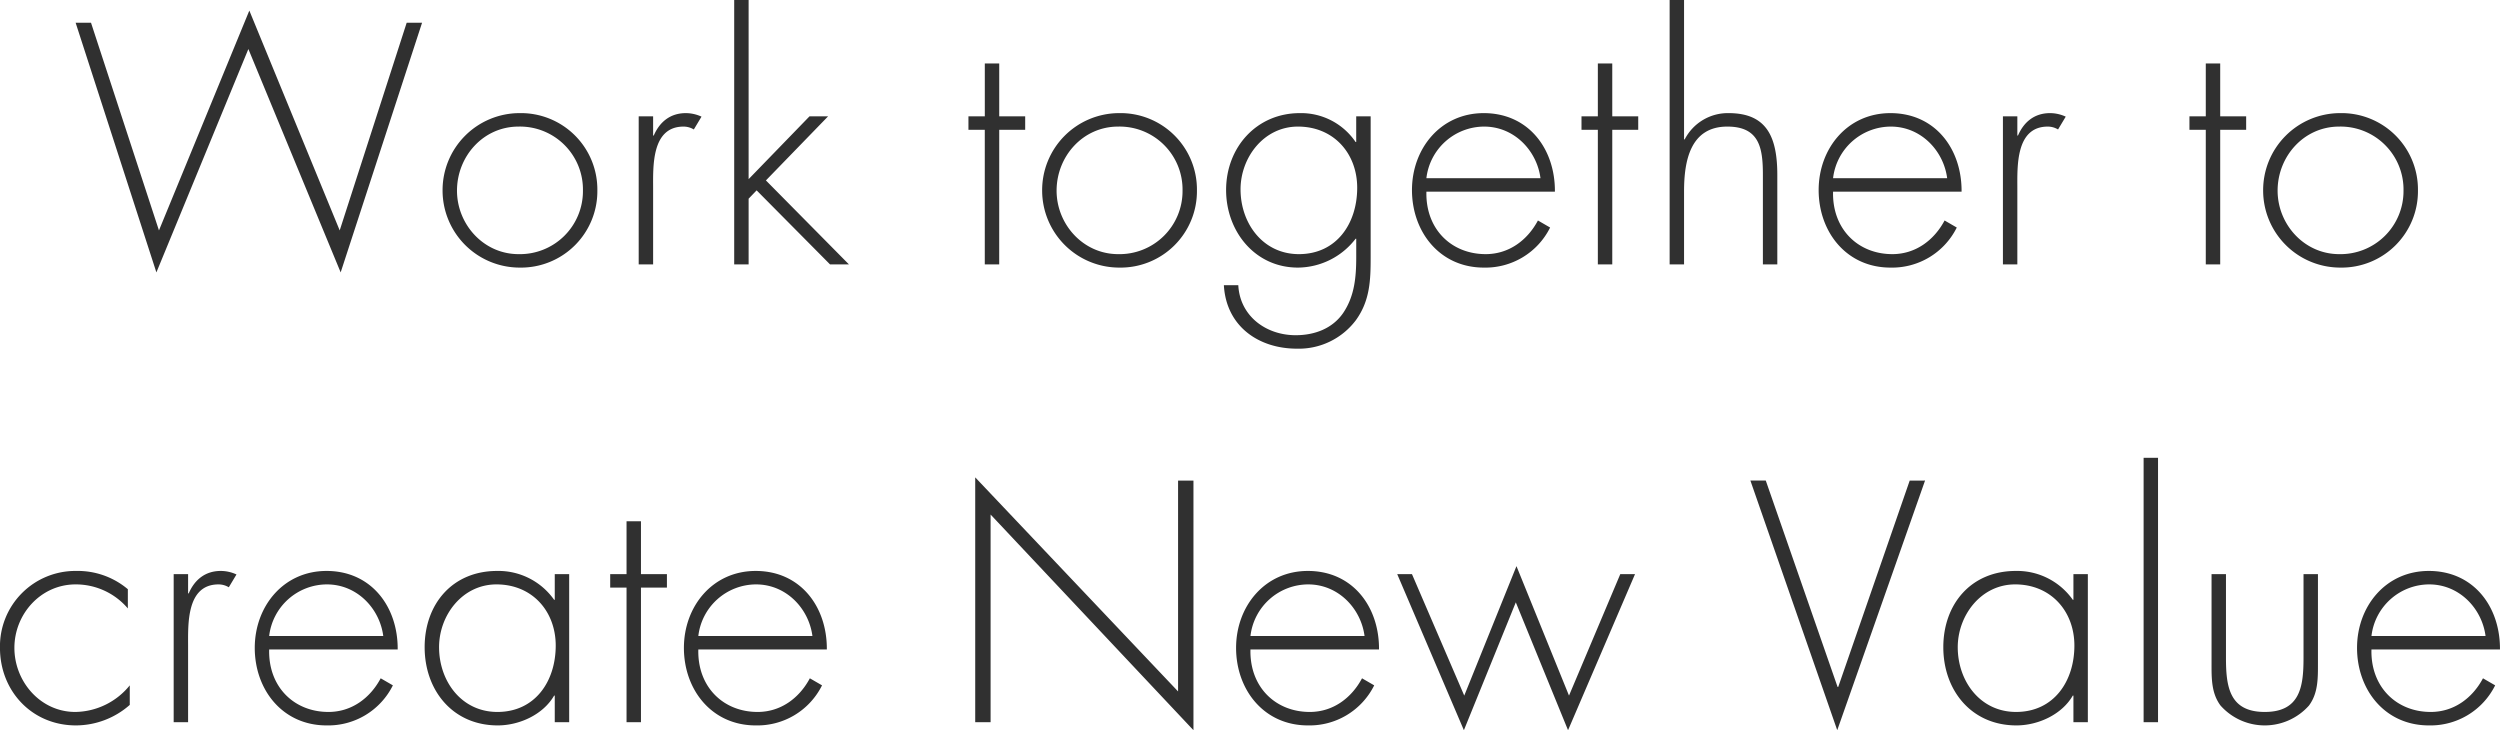 <svg xmlns="http://www.w3.org/2000/svg" width="546.071" height="159.5" viewBox="0 0 546.071 159.5">
  <path id="title_logo_sp" d="M-253.155-52.78h-3.36l17.64,54.53,20.09-48.79,20.16,48.79,17.78-54.53h-3.36l-14.63,45.36-19.74-48.02-19.74,48.02Zm93.59,19.74a16.835,16.835,0,0,0-16.8,16.94A16.849,16.849,0,0,0-159.565.7a16.691,16.691,0,0,0,17.01-16.87A16.691,16.691,0,0,0-159.565-33.04Zm-.21,2.94a13.752,13.752,0,0,1,14.07,14,13.763,13.763,0,0,1-14.07,13.86c-7.63,0-13.44-6.51-13.44-13.86C-173.215-23.59-167.475-30.1-159.775-30.1Zm29.4-2.24h-3.15V0h3.15V-16.52c0-4.76-.42-13.58,6.65-13.58a4.343,4.343,0,0,1,2.24.63l1.68-2.8a8.192,8.192,0,0,0-3.43-.77c-3.43,0-5.74,1.96-7,4.9h-.14Zm20.86-25.41h-3.15V0h3.15V-14.35l1.75-1.82L-91.735,0h4.13l-18.13-18.34,13.58-14h-4.06l-13.3,13.72Zm54.74,28.35h5.67v-2.94h-5.67V-43.89h-3.15v11.55H-61.5v2.94h3.57V0h3.15Zm26.18-3.64A16.835,16.835,0,0,0-45.4-16.1,16.849,16.849,0,0,0-28.6.7a16.691,16.691,0,0,0,17.01-16.87A16.691,16.691,0,0,0-28.6-33.04Zm-.21,2.94a13.752,13.752,0,0,1,14.07,14A13.763,13.763,0,0,1-28.805-2.24c-7.63,0-13.44-6.51-13.44-13.86C-42.245-23.59-36.505-30.1-28.805-30.1Zm39.27,0c7.84,0,12.95,5.88,12.95,13.37,0,7.77-4.48,14.49-12.74,14.49-7.84,0-12.74-6.72-12.74-14.14C-2.065-23.38,3.045-30.1,10.465-30.1Zm15.89-2.24H23.2v5.6h-.14a14.391,14.391,0,0,0-12.18-6.3c-9.45,0-16.1,7.49-16.1,16.8C-5.215-7.21,1.085.7,10.465.7a16.018,16.018,0,0,0,12.6-6.3h.14v3.99c0,4.34-.35,8.54-2.87,12.25-2.38,3.43-6.3,4.83-10.36,4.83-6.51,0-12.18-4.2-12.53-10.92h-3.15c.49,8.89,7.49,13.86,15.96,13.86a15.6,15.6,0,0,0,12.88-6.23c3.08-4.27,3.22-8.75,3.22-13.72ZM66.6-15.89c.07-9.31-5.74-17.15-15.54-17.15-9.45,0-15.68,7.77-15.68,16.8C35.385-7.07,41.475.7,51.065.7a15.775,15.775,0,0,0,14.49-8.75l-2.66-1.54c-2.31,4.34-6.37,7.35-11.41,7.35-7.49,0-13.16-5.46-12.95-13.65Zm-28.07-2.94a12.739,12.739,0,0,1,12.6-11.27c6.65,0,11.55,5.32,12.32,11.27Zm40.6-10.57H84.8v-2.94h-5.67V-43.89h-3.15v11.55h-3.57v2.94h3.57V0h3.15Zm12.53-28.35V0h3.15V-15.96c0-6.58,1.33-14.14,9.45-14.14,7.07,0,7.77,4.76,7.77,10.57V0h3.15V-19.53c0-8.33-2.31-13.51-10.64-13.51a10.594,10.594,0,0,0-9.59,5.74h-.14V-57.75Zm63.77,41.86c.07-9.31-5.74-17.15-15.54-17.15-9.45,0-15.68,7.77-15.68,16.8,0,9.17,6.09,16.94,15.68,16.94a15.775,15.775,0,0,0,14.49-8.75l-2.66-1.54c-2.31,4.34-6.37,7.35-11.41,7.35-7.49,0-13.16-5.46-12.95-13.65Zm-28.07-2.94a12.739,12.739,0,0,1,12.6-11.27c6.65,0,11.55,5.32,12.32,11.27Zm40.25-13.51h-3.15V0h3.15V-16.52c0-4.76-.42-13.58,6.65-13.58a4.342,4.342,0,0,1,2.24.63l1.68-2.8a8.192,8.192,0,0,0-3.43-.77c-3.43,0-5.74,1.96-7,4.9h-.14Zm44.31,2.94h5.67v-2.94h-5.67V-43.89h-3.15v11.55h-3.57v2.94h3.57V0h3.15Zm26.18-3.64a16.835,16.835,0,0,0-16.8,16.94A16.849,16.849,0,0,0,238.105.7a16.691,16.691,0,0,0,17.01-16.87A16.691,16.691,0,0,0,238.105-33.04Zm-.21,2.94a13.752,13.752,0,0,1,14.07,14A13.763,13.763,0,0,1,237.9-2.24c-7.63,0-13.44-6.51-13.44-13.86C224.455-23.59,230.2-30.1,237.9-30.1Zm-483,101.05a16.97,16.97,0,0,0-11.27-3.99,16.468,16.468,0,0,0-16.66,16.8c0,9.45,7,16.94,16.59,16.94a17.848,17.848,0,0,0,11.76-4.48V91.95a15.557,15.557,0,0,1-11.9,5.81c-7.63,0-13.3-6.65-13.3-14s5.74-13.86,13.37-13.86a14.92,14.92,0,0,1,11.41,5.25Zm13.16-3.29h-3.15V100h3.15V83.48c0-4.76-.42-13.58,6.65-13.58a4.342,4.342,0,0,1,2.24.63l1.68-2.8a8.192,8.192,0,0,0-3.43-.77c-3.43,0-5.74,1.96-7,4.9h-.14Zm45.78,16.45c.07-9.31-5.74-17.15-15.54-17.15-9.45,0-15.68,7.77-15.68,16.8,0,9.17,6.09,16.94,15.68,16.94a15.775,15.775,0,0,0,14.49-8.75l-2.66-1.54c-2.31,4.34-6.37,7.35-11.41,7.35-7.49,0-13.16-5.46-12.95-13.65Zm-28.07-2.94a12.739,12.739,0,0,1,12.6-11.27c6.65,0,11.55,5.32,12.32,11.27ZM-164.6,69.9c7.84,0,12.95,5.88,12.95,13.37,0,7.77-4.48,14.49-12.74,14.49-7.84,0-12.74-6.72-12.74-14.14C-177.135,76.62-172.025,69.9-164.6,69.9Zm15.89-2.24h-3.15v5.6H-152a14.891,14.891,0,0,0-12.46-6.3c-9.73,0-15.82,7.21-15.82,16.66s6.16,17.08,15.96,17.08c4.76,0,9.94-2.38,12.32-6.51h.14V100h3.15Zm15.68,2.94h5.67V67.66h-5.67V56.11h-3.15V67.66h-3.57V70.6h3.57V100h3.15Zm40.6,13.51c.07-9.31-5.74-17.15-15.54-17.15-9.45,0-15.68,7.77-15.68,16.8,0,9.17,6.09,16.94,15.68,16.94a15.775,15.775,0,0,0,14.49-8.75l-2.66-1.54c-2.31,4.34-6.37,7.35-11.41,7.35-7.49,0-13.16-5.46-12.95-13.65Zm-28.07-2.94A12.739,12.739,0,0,1-107.9,69.9c6.65,0,11.55,5.32,12.32,11.27Zm108.15-33.95h-3.36V93.28l-44.31-46.76V100h3.36V54.64l44.31,47.11Zm40.53,36.89c.07-9.31-5.74-17.15-15.54-17.15-9.45,0-15.68,7.77-15.68,16.8,0,9.17,6.09,16.94,15.68,16.94a15.775,15.775,0,0,0,14.49-8.75l-2.66-1.54c-2.31,4.34-6.37,7.35-11.41,7.35C5.565,97.76-.105,92.3.1,84.11ZM.1,81.17A12.739,12.739,0,0,1,12.7,69.9c6.65,0,11.55,5.32,12.32,11.27Zm35.28-13.51h-3.22l14.56,34.09,11.34-27.93,11.41,27.93L84.1,67.66h-3.22l-11.2,26.53L58.205,65.91,46.8,94.19Zm77.28-20.44h-3.36l18.97,54.53,19.18-54.53H144.1L128.485,92.3h-.14Zm54.46,22.68c7.84,0,12.95,5.88,12.95,13.37,0,7.77-4.48,14.49-12.74,14.49-7.84,0-12.74-6.72-12.74-14.14C154.6,76.62,159.705,69.9,167.125,69.9Zm15.89-2.24h-3.15v5.6h-.14a14.891,14.891,0,0,0-12.46-6.3c-9.73,0-15.82,7.21-15.82,16.66s6.16,17.08,15.96,17.08c4.76,0,9.94-2.38,12.32-6.51h.14V100h3.15Zm15.33-25.41h-3.15V100h3.15Zm31.78,25.41V85.93c0,6.23-.7,11.83-8.47,11.83s-8.47-5.6-8.47-11.83V67.66h-3.15V87.05c0,3.29-.07,6.58,1.96,9.31a12.921,12.921,0,0,0,19.32,0c2.03-2.73,1.96-6.02,1.96-9.31V67.66Zm42.91,16.45c.07-9.31-5.74-17.15-15.54-17.15-9.45,0-15.68,7.77-15.68,16.8,0,9.17,6.09,16.94,15.68,16.94a15.775,15.775,0,0,0,14.49-8.75l-2.66-1.54c-2.31,4.34-6.37,7.35-11.41,7.35-7.49,0-13.16-5.46-12.95-13.65Zm-28.07-2.94a12.739,12.739,0,0,1,12.6-11.27c6.65,0,11.55,5.32,12.32,11.27Z" transform="translate(273.035 57.75)" fill="#303030"/>
</svg>
